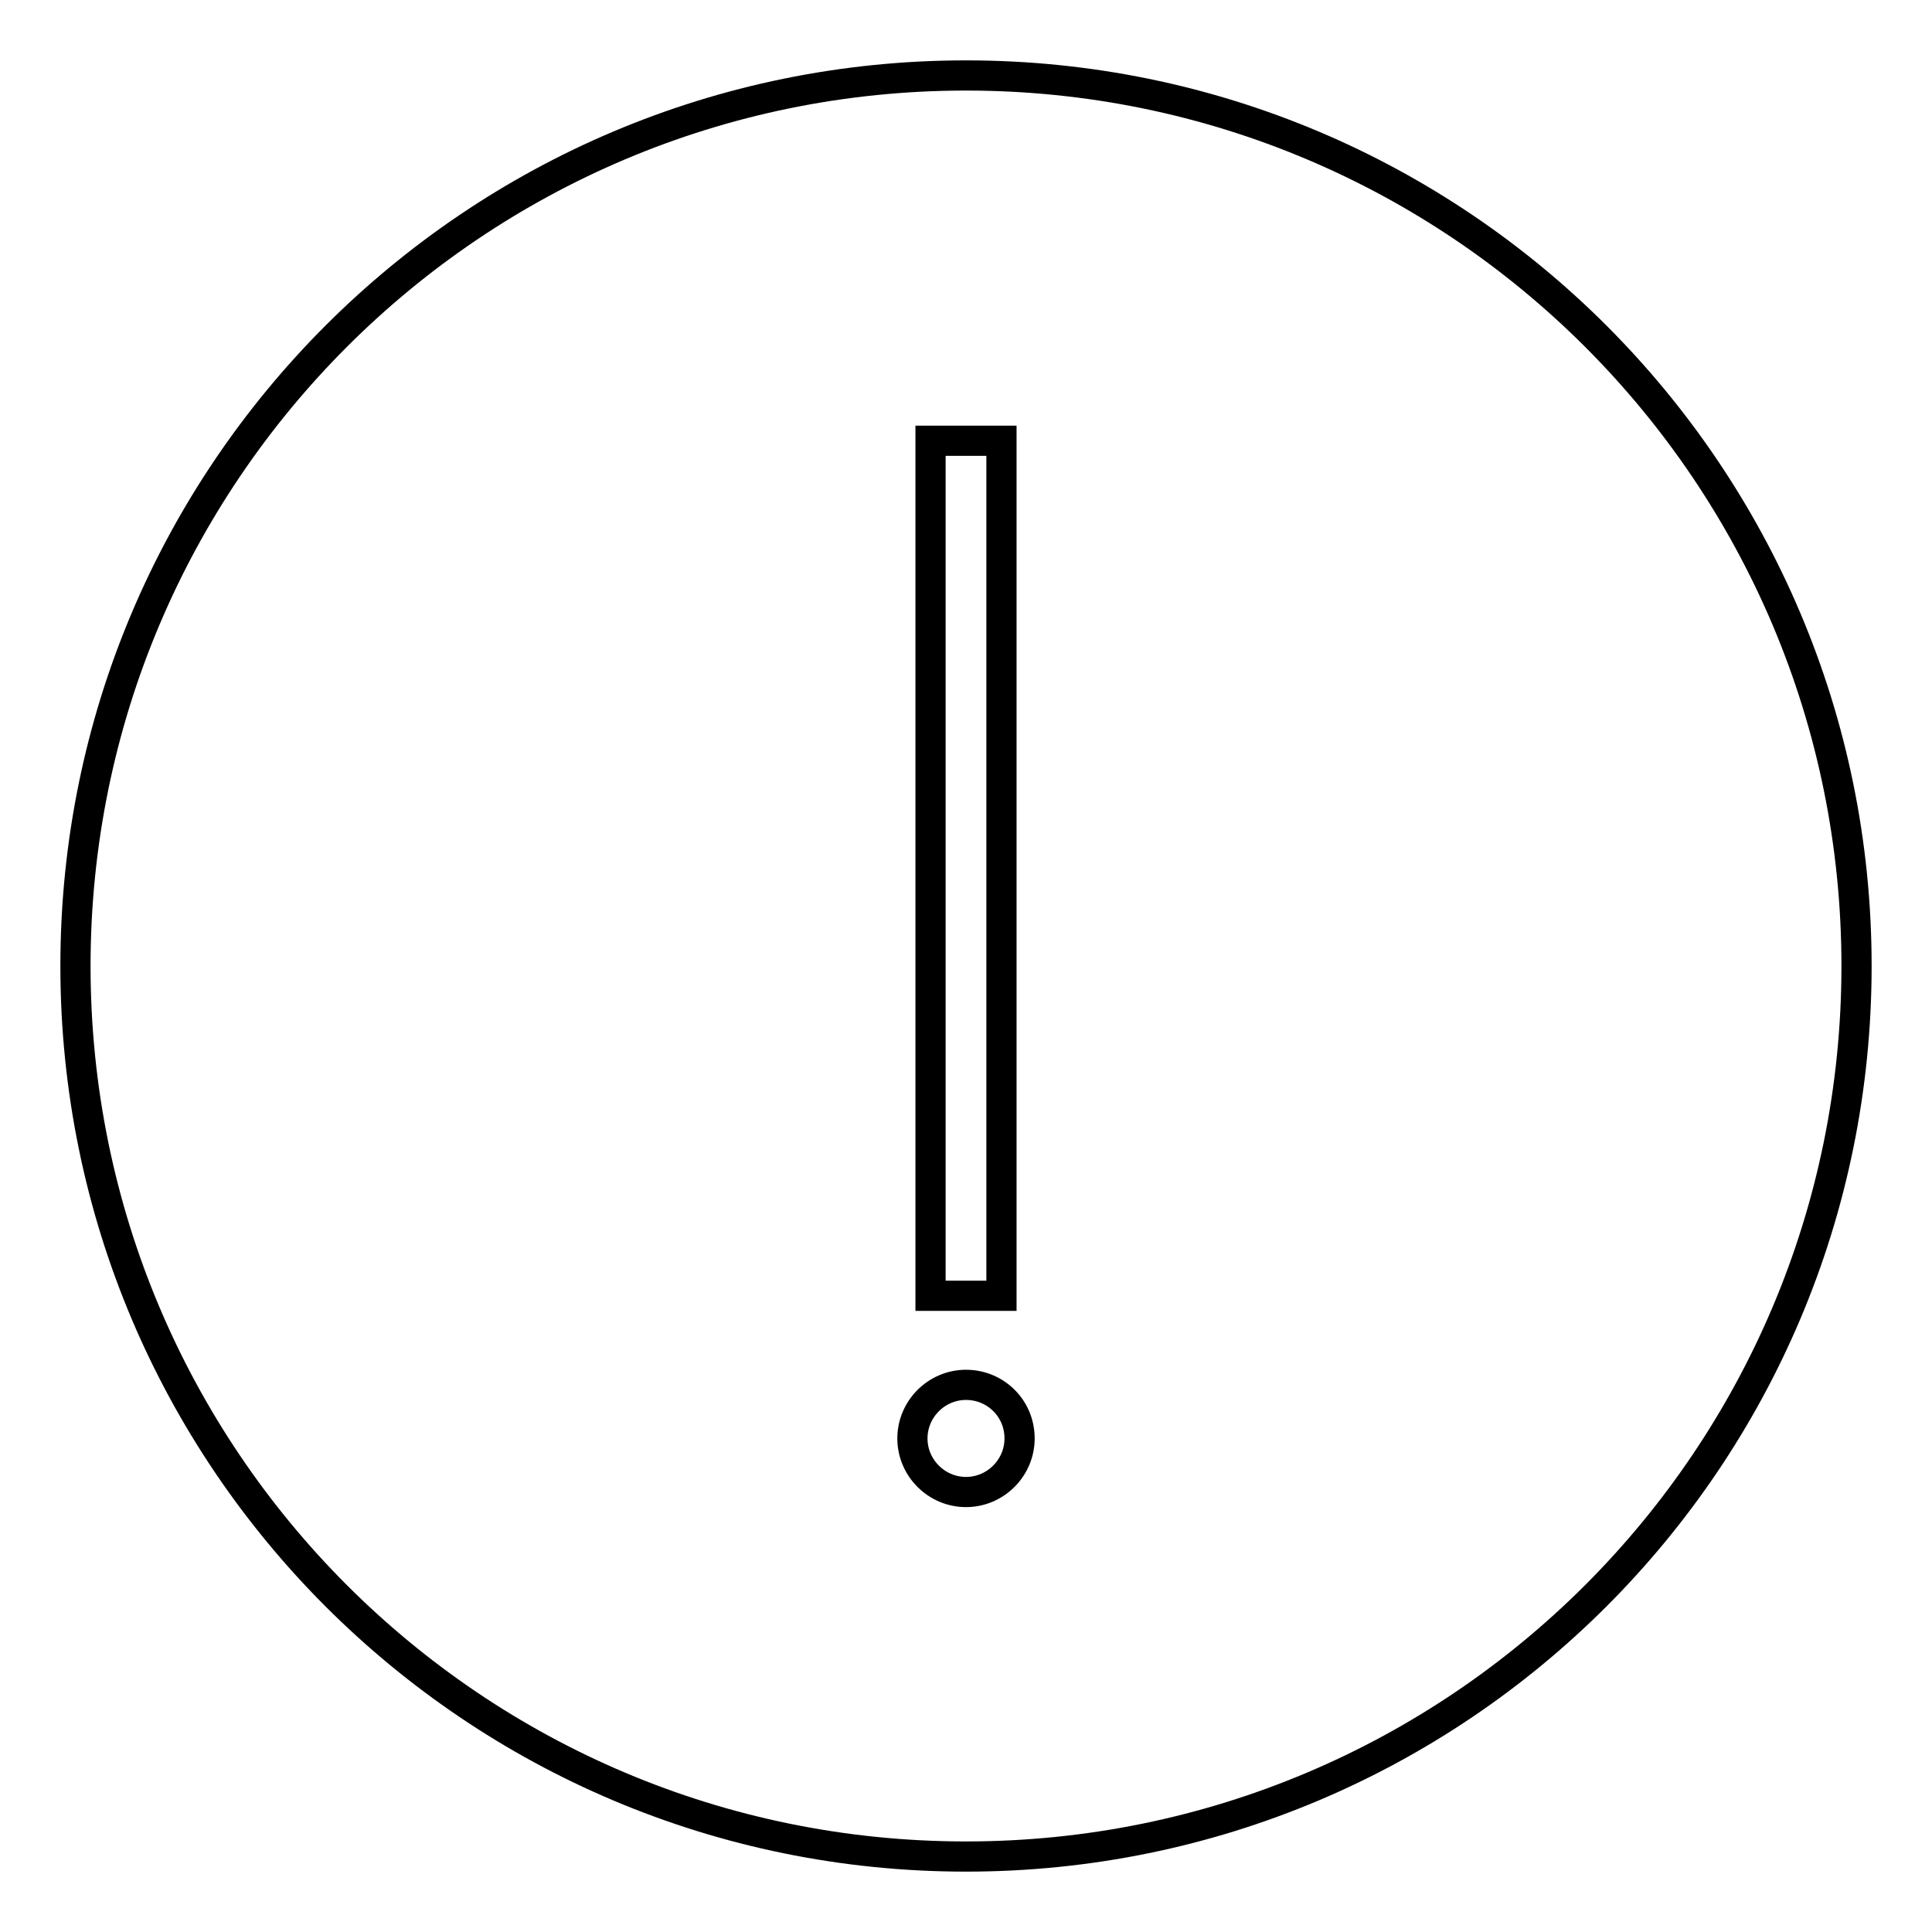 <?xml version="1.0" encoding="utf-8"?>
<!-- Svg Vector Icons : http://www.onlinewebfonts.com/icon -->
<!DOCTYPE svg PUBLIC "-//W3C//DTD SVG 1.1//EN" "http://www.w3.org/Graphics/SVG/1.1/DTD/svg11.dtd">
<svg version="1.1" xmlns="http://www.w3.org/2000/svg" xmlns:xlink="http://www.w3.org/1999/xlink" x="0px" y="0px" viewBox="0 0 256 256" enable-background="new 0 0 256 256" xml:space="preserve">
<g> <path stroke-width="4" fill-opacity="0" stroke="#000000"  d="M128,246c-65.2,0-118-52.8-118-118C10,62.8,62.8,10,128,10c65.2,0,118,52.8,118,118 C246,193.2,193.2,246,128,246z M132.7,58.4h-9.4v113.3h9.4V58.4z M128,183.5c-3.9,0-7.1,3.2-7.1,7.1c0,3.9,3.2,7.1,7.1,7.1 c3.9,0,7.1-3.2,7.1-7.1C135.1,186.6,131.9,183.5,128,183.5z"/></g>
</svg>